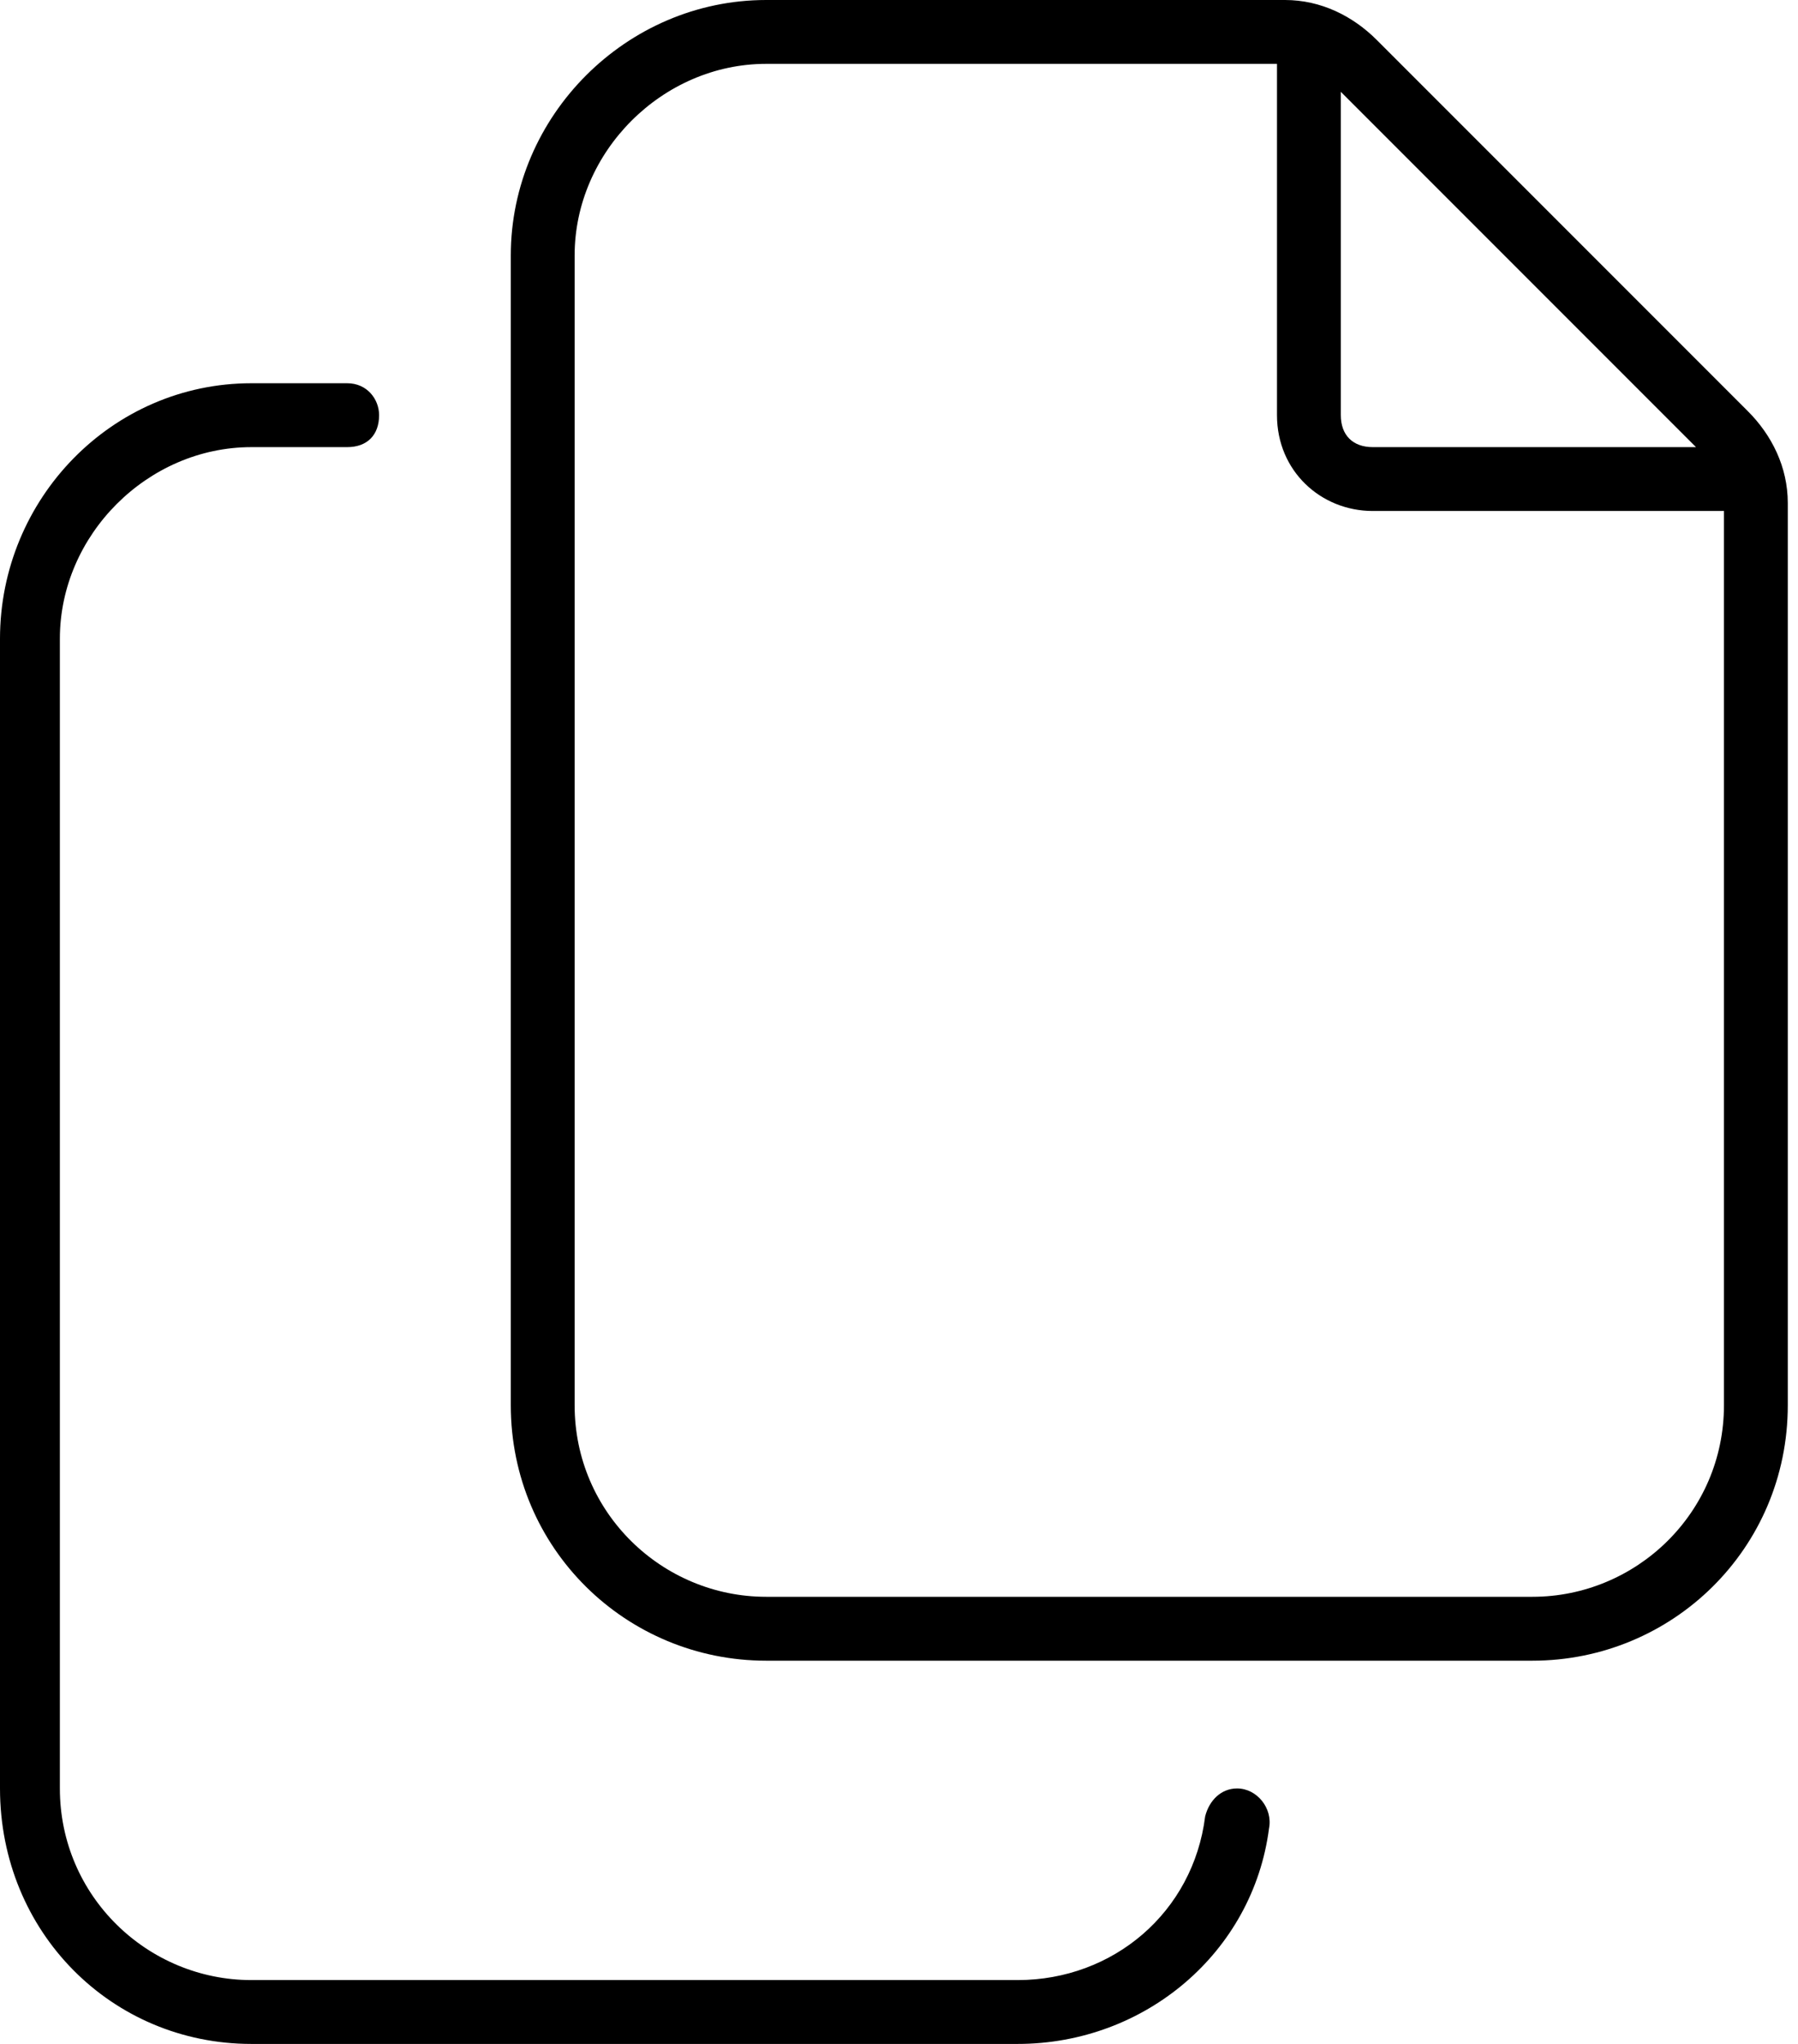 <svg width="44" height="50" viewBox="0 0 44 50" fill="none" xmlns="http://www.w3.org/2000/svg">
<path d="M42.773 10.059C43.359 10.645 43.75 11.426 43.75 12.305V34.375C43.75 37.891 40.918 40.625 37.5 40.625H18.75C15.332 40.625 12.5 37.891 12.5 34.375V6.25C12.5 2.832 15.332 0 18.75 0H31.445C32.324 0 33.105 0.391 33.691 0.977L42.773 10.059ZM32.812 2.246V10.156C32.812 10.645 33.105 10.938 33.594 10.938H41.504L32.812 2.246ZM42.188 34.375V12.5H33.594C32.324 12.5 31.25 11.523 31.25 10.156V1.562H18.75C16.211 1.562 14.062 3.711 14.062 6.25V34.375C14.062 37.012 16.211 39.062 18.75 39.062H37.5C40.039 39.062 42.188 37.012 42.188 34.375ZM30.273 43.75C30.762 43.75 31.152 44.238 31.055 44.727C30.664 47.754 28.027 50 24.902 50H6.152C2.734 50 0 47.266 0 43.75V15.625C0 12.207 2.734 9.375 6.152 9.375H8.496C8.984 9.375 9.277 9.766 9.277 10.156C9.277 10.645 8.984 10.938 8.496 10.938H6.152C3.613 10.938 1.465 13.086 1.465 15.625V43.75C1.465 46.387 3.613 48.438 6.152 48.438H24.902C27.246 48.438 29.199 46.777 29.492 44.434C29.59 44.043 29.883 43.75 30.273 43.75Z" fill="black"/>
</svg>
